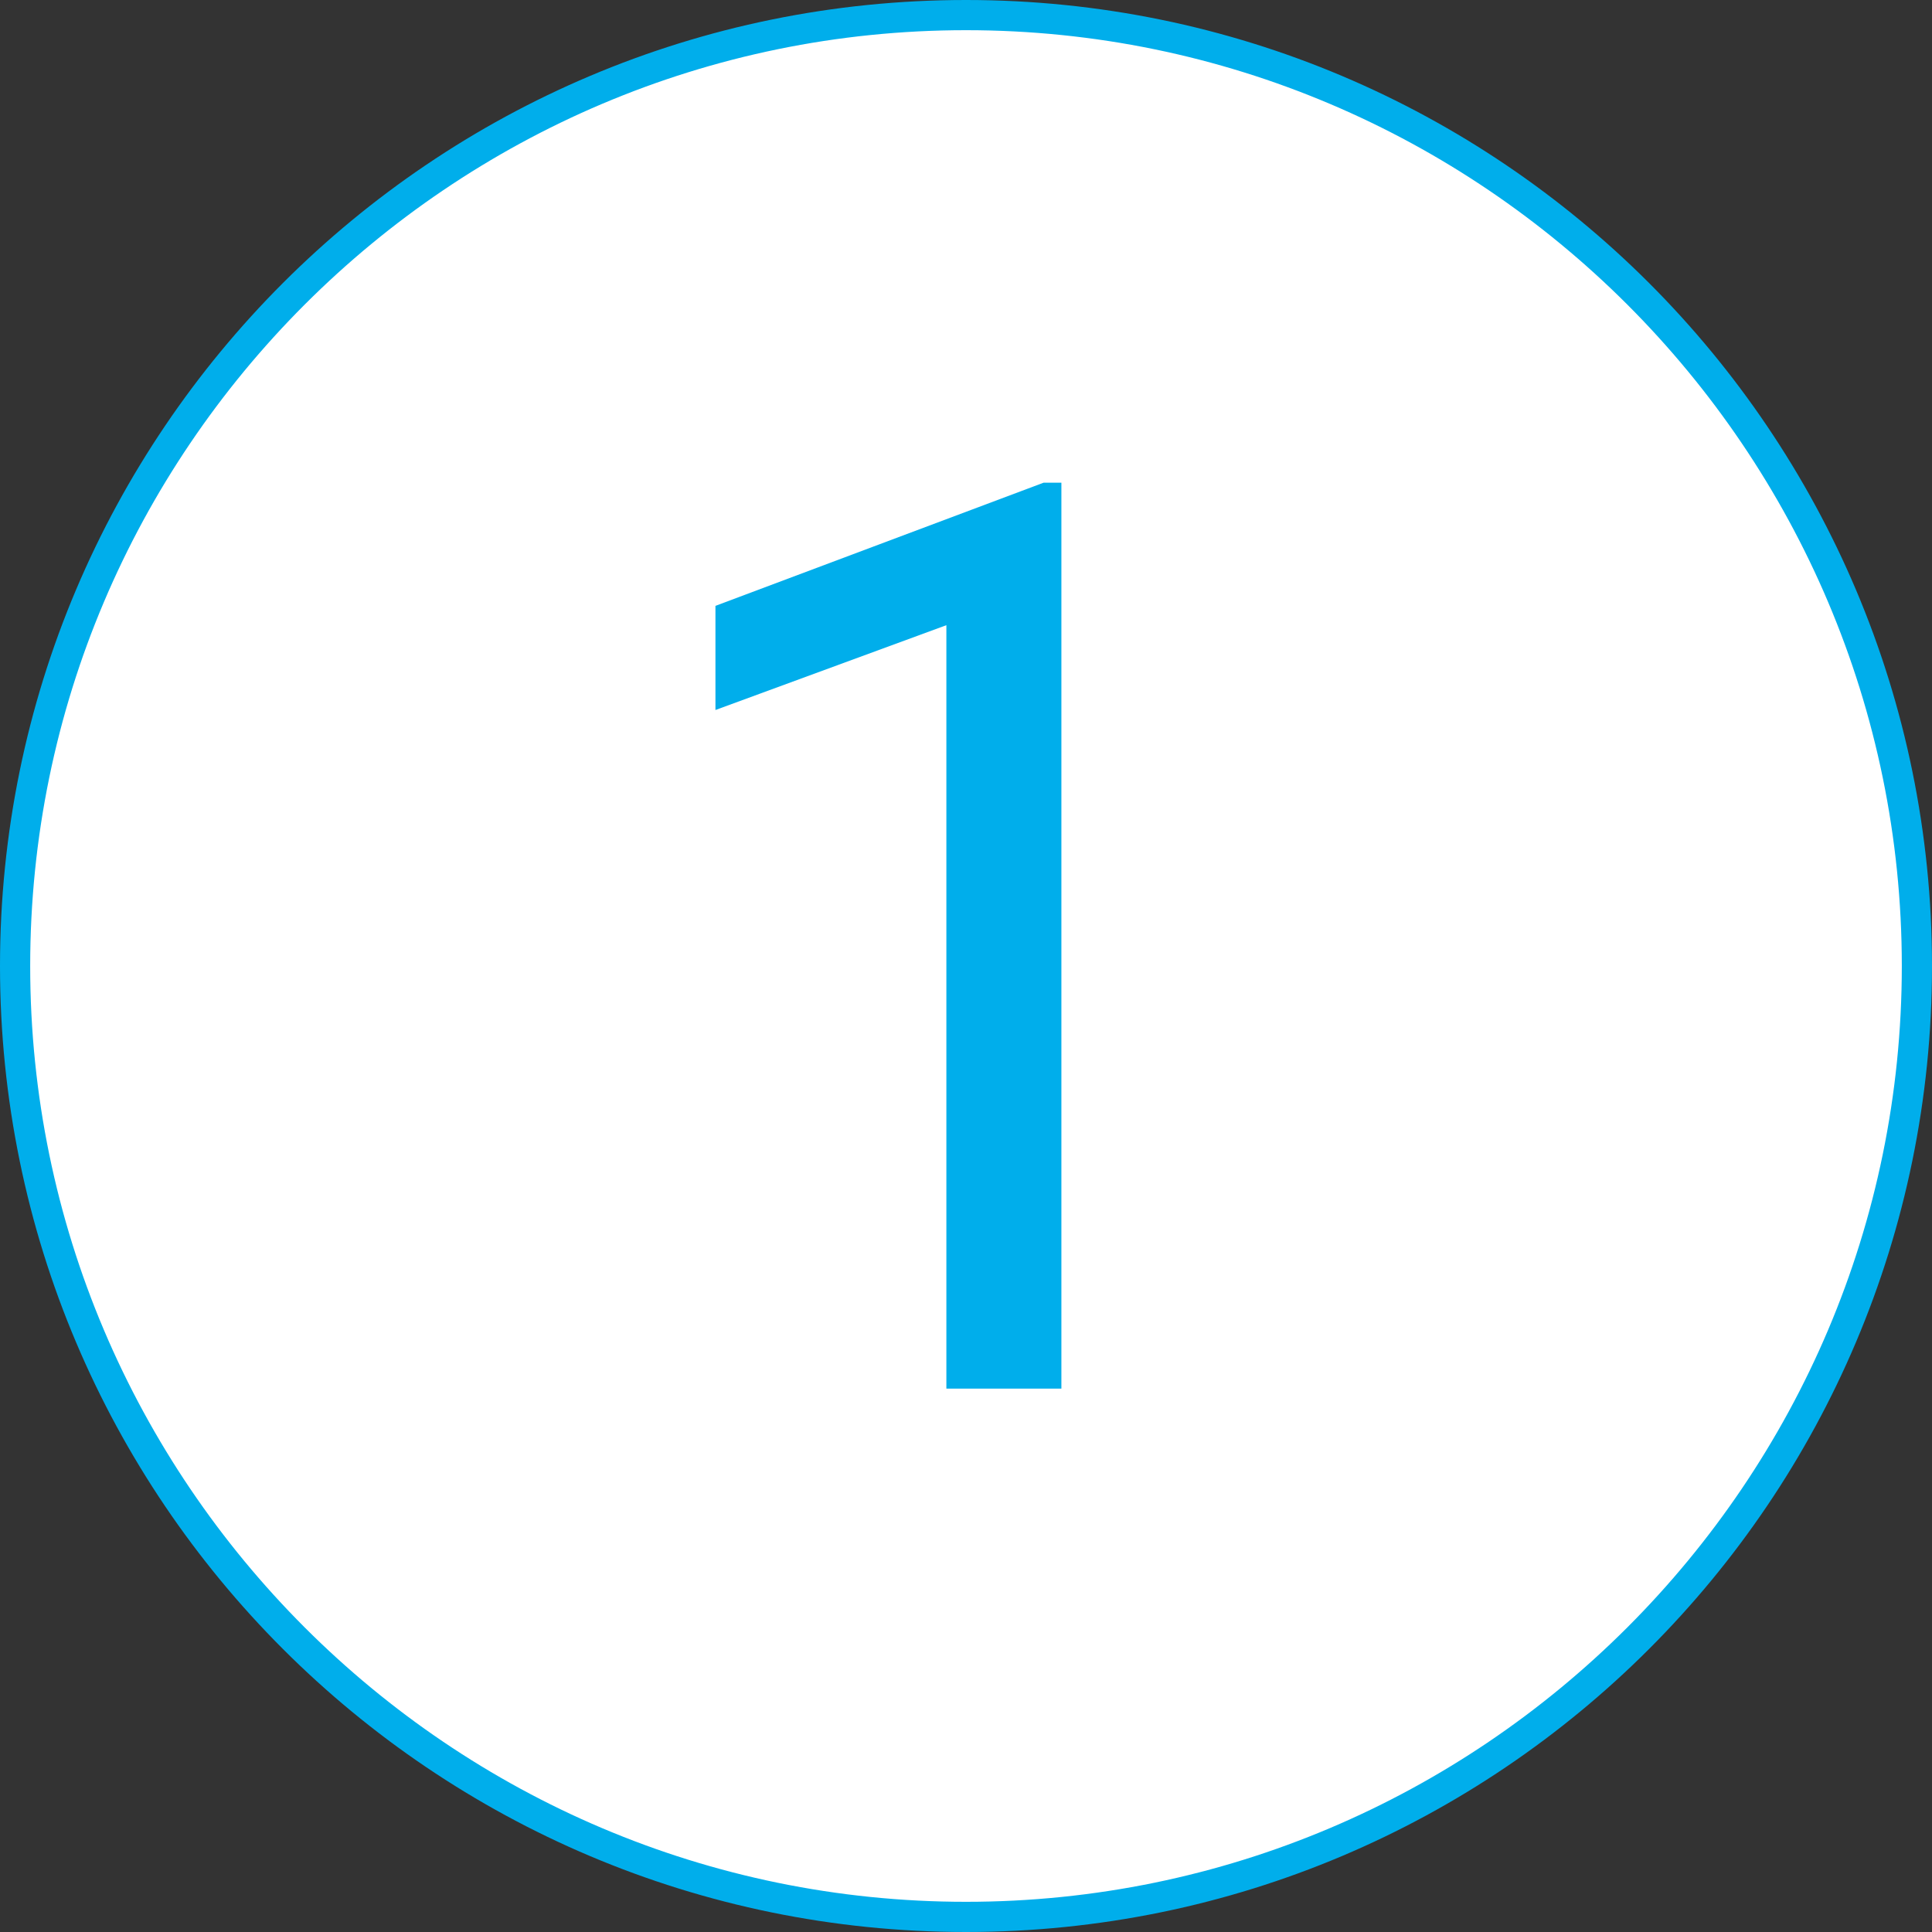 <?xml version="1.0" encoding="UTF-8"?>
<svg id="_レイヤー_2" data-name="レイヤー 2" xmlns="http://www.w3.org/2000/svg" viewBox="0 0 64 64">
  <rect x="0" y="0" width="64" height="64" fill="#333333" stroke="none"/>
  <defs>
    <style>
      .cls-1 {
        fill: #fff;
      }

      .cls-2 {
        fill: #00aeeb;
      }
    </style>
  </defs>
  <g id="contents">
    <g>
      <g>
        <path class="cls-1" d="M32,63.5C14.63,63.5.5,49.37.5,32S14.63.5,32,.5s31.5,14.13,31.5,31.5-14.13,31.5-31.5,31.5Z"/>
        <path class="cls-2" d="M32,1c17.09,0,31,13.91,31,31s-13.91,31-31,31S1,49.09,1,32,14.91,1,32,1M32,0C14.33,0,0,14.33,0,32s14.33,32,32,32,32-14.33,32-32S49.67,0,32,0h0Z"/>
      </g>
      <path class="cls-2" d="M35.16,46h-3.81v-25.29l-7.65,2.81v-3.45l10.87-4.08h.59v30Z"/>
    </g>
  </g>
</svg>
